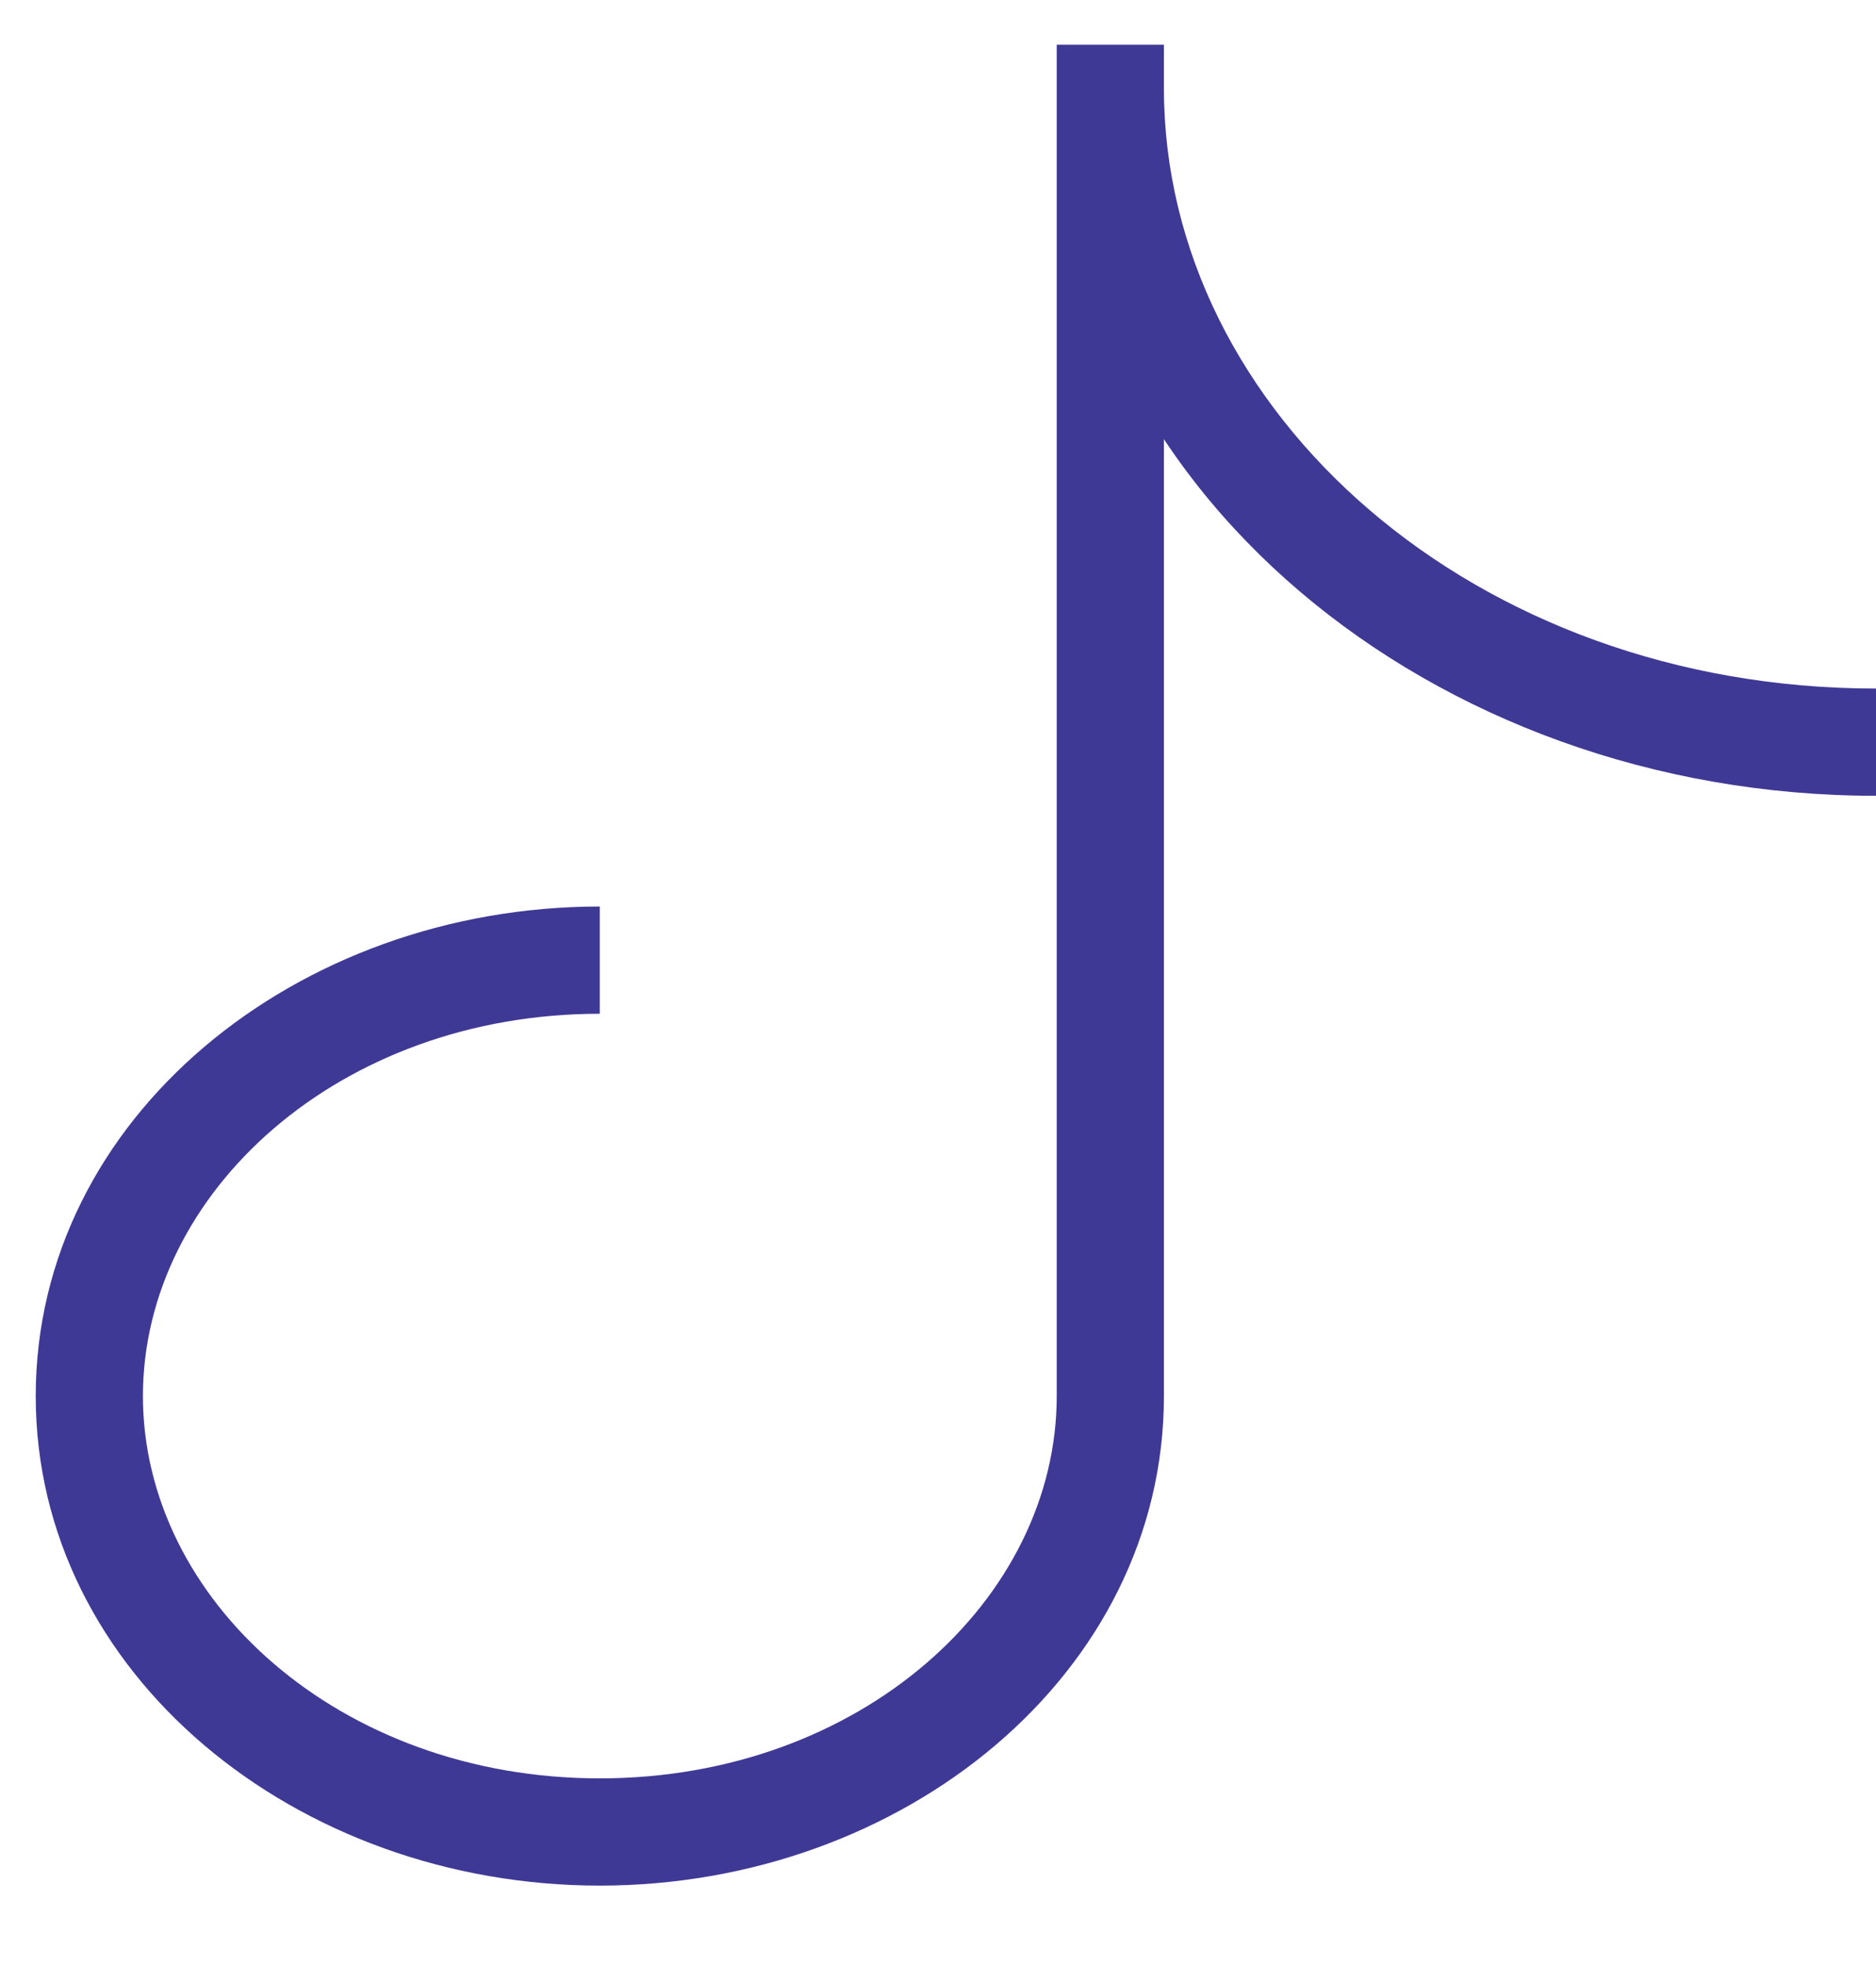 <svg width="21" height="22" viewBox="0 0 21 22" fill="none" xmlns="http://www.w3.org/2000/svg">
<path d="M11.829 0.5V15.622H13.029V0.5H11.829ZM6.714 19.9C3.797 19.9 1.6 17.899 1.6 15.622H0.4C0.4 18.733 3.32 21.1 6.714 21.1V19.9ZM11.829 15.622C11.829 17.899 9.631 19.9 6.714 19.9V21.1C10.109 21.1 13.029 18.733 13.029 15.622H11.829ZM6.714 10.144C3.32 10.144 0.4 12.511 0.4 15.622H1.6C1.6 13.345 3.797 11.344 6.714 11.344V10.144ZM21 7.705C16.505 7.705 13.029 4.612 13.029 0.988H11.829C11.829 5.446 16.027 8.905 21 8.905V7.705Z" fill="#3F3996"/>
</svg>
